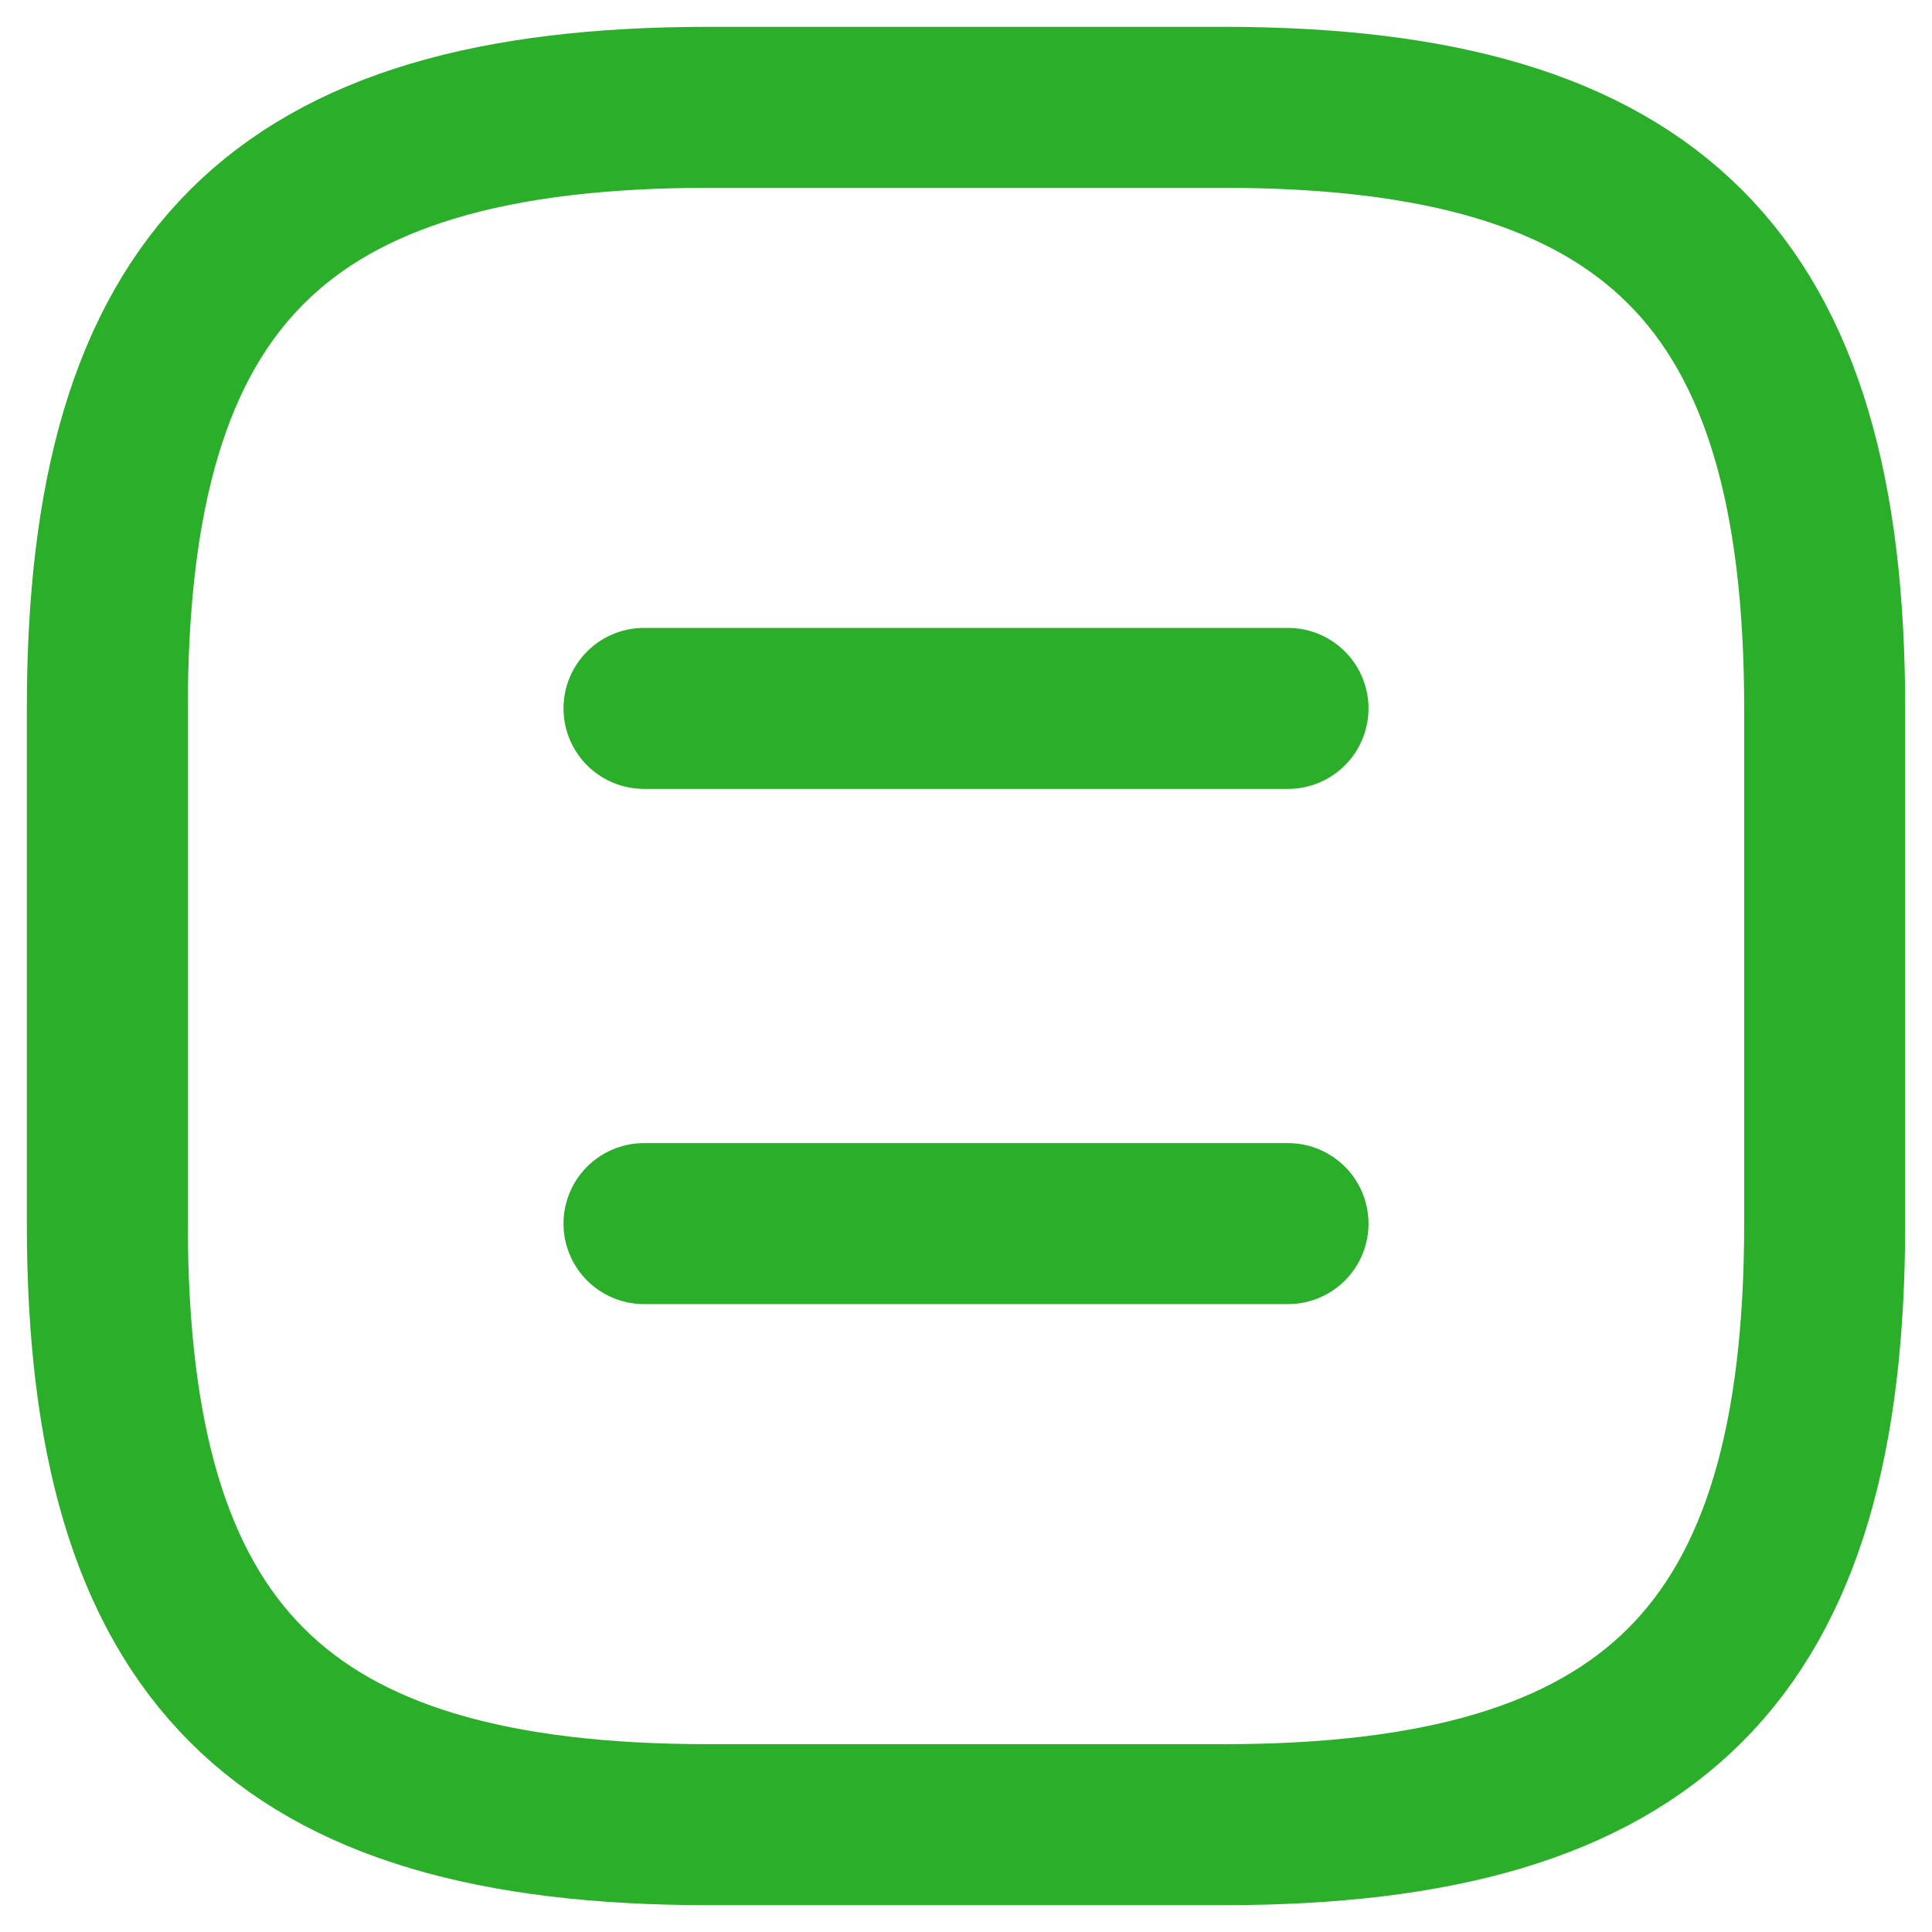 <svg width="18" height="18" viewBox="0 0 18 18" fill="none" xmlns="http://www.w3.org/2000/svg">
<path d="M6.6 17H11.4C15.4 17 17 15.4 17 11.4V6.6C17 2.6 15.4 1 11.4 1H6.6C2.6 1 1 2.6 1 6.6V11.4C1 15.4 2.6 17 6.6 17Z" stroke="#2BAF2B" stroke-width="1.5" stroke-linecap="round" stroke-linejoin="round"/>
<path d="M12 6.6H6" stroke="#2BAF2B" stroke-width="1.5" stroke-linecap="round" stroke-linejoin="round"/>
<path d="M12 11.4H6" stroke="#2BAF2B" stroke-width="1.5" stroke-linecap="round" stroke-linejoin="round"/>
</svg>
